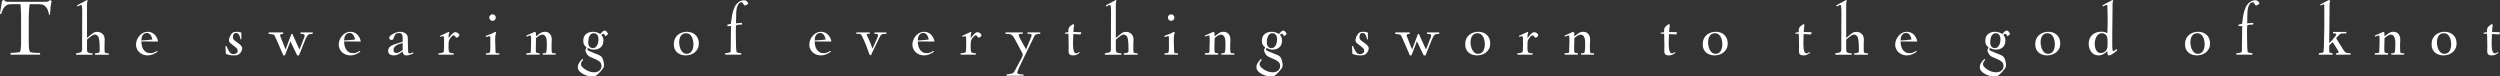<?xml version="1.0" encoding="utf-8"?>
<!-- Generator: Adobe Illustrator 15.1.0, SVG Export Plug-In . SVG Version: 6.00 Build 0)  -->
<!DOCTYPE svg PUBLIC "-//W3C//DTD SVG 1.1//EN" "http://www.w3.org/Graphics/SVG/1.1/DTD/svg11.dtd">
<svg version="1.1" id="レイヤー_1" xmlns="http://www.w3.org/2000/svg" xmlns:xlink="http://www.w3.org/1999/xlink" x="0px"
	 y="0px" width="513.876px" height="15.721px" viewBox="0 0 513.876 15.721" enable-background="new 0 0 513.876 15.721"
	 xml:space="preserve">
<rect x="0" y="0" width="513.876" height="15.721" fill="#333333" stroke="none"/>
<g>
	<path fill="#FFFFFF" d="M10.385,1.597c-0.049,0.445-0.084,0.912-0.106,1.401L10.1,3.063c-0.076-0.347-0.168-0.676-0.277-0.985
		c-0.109-0.31-0.299-0.589-0.57-0.839C9.057,1.054,8.845,0.945,8.617,0.913C8.389,0.88,8.15,0.863,7.9,0.863H6.092
		c-0.055,0.424-0.098,0.849-0.13,1.273S5.913,2.985,5.913,3.409v5.14c0,0.283,0.005,0.604,0.016,0.963
		c0.011,0.358,0.06,0.68,0.147,0.962c0.021,0.087,0.043,0.145,0.065,0.172c0.021,0.027,0.076,0.052,0.163,0.073
		c0.271,0.087,0.592,0.131,0.961,0.131s0.695,0.011,0.978,0.032v0.358H2.167v-0.358c0.043,0,0.16-0.005,0.35-0.017
		c0.19-0.01,0.391-0.023,0.603-0.041c0.212-0.016,0.41-0.035,0.595-0.057s0.304-0.055,0.358-0.098
		c0.065-0.043,0.114-0.158,0.146-0.343c0.033-0.185,0.057-0.389,0.073-0.612c0.017-0.223,0.027-0.432,0.033-0.628
		C4.33,8.892,4.333,8.75,4.333,8.663V3.507c0-0.446-0.011-0.886-0.033-1.322C4.278,1.75,4.251,1.31,4.219,0.863H2.427
		c-0.228,0-0.434,0.011-0.619,0.033C1.623,0.918,1.438,1,1.254,1.141c-0.293,0.217-0.513,0.483-0.66,0.798
		C0.448,2.254,0.326,2.58,0.228,2.916L0,2.834c0.065-0.456,0.133-0.907,0.204-1.352c0.07-0.445,0.149-0.896,0.236-1.352L0.814,0
		c0.098,0.098,0.179,0.171,0.244,0.22c0.065,0.049,0.13,0.087,0.195,0.114c0.065,0.027,0.139,0.041,0.22,0.041s0.192,0,0.334,0
		h6.956c0.098,0,0.198-0.003,0.301-0.008c0.104-0.005,0.204-0.008,0.302-0.008c0.119,0,0.217-0.002,0.293-0.008
		c0.076-0.005,0.146-0.022,0.212-0.049c0.065-0.027,0.127-0.062,0.188-0.105c0.059-0.043,0.133-0.108,0.22-0.196l0.326,0.196
		C10.507,0.684,10.434,1.151,10.385,1.597z"/>
	<path fill="#FFFFFF" d="M19.531,11.256v-0.293c0.282-0.032,0.491-0.063,0.627-0.09c0.135-0.026,0.228-0.08,0.277-0.162
		s0.067-0.209,0.057-0.383c-0.011-0.174-0.017-0.418-0.017-0.733c0-0.119-0.003-0.269-0.008-0.448
		c-0.006-0.179-0.017-0.367-0.033-0.562c-0.017-0.195-0.041-0.38-0.073-0.554c-0.033-0.174-0.071-0.315-0.114-0.424
		c-0.065-0.141-0.171-0.26-0.317-0.358c-0.147-0.098-0.296-0.146-0.448-0.146c-0.12,0-0.252,0.041-0.399,0.122
		s-0.293,0.177-0.44,0.285c-0.146,0.109-0.288,0.223-0.423,0.342c-0.136,0.12-0.248,0.217-0.334,0.293v1.401
		c0,0.174,0,0.353,0,0.538c0,0.185,0.021,0.357,0.065,0.521c0.021,0.086,0.076,0.152,0.163,0.195
		c0.086,0.043,0.187,0.076,0.301,0.098c0.114,0.021,0.228,0.038,0.342,0.049c0.114,0.011,0.204,0.016,0.269,0.016v0.293h-3.388
		v-0.293c0.326-0.064,0.575-0.113,0.749-0.146c0.174-0.032,0.296-0.095,0.367-0.188c0.07-0.092,0.108-0.225,0.114-0.398
		c0.005-0.174,0.008-0.43,0.008-0.766c0-0.956,0.002-1.901,0.008-2.837c0.005-0.935,0.008-1.882,0.008-2.84
		c0-0.381,0.002-0.811,0.008-1.29s-0.019-0.909-0.073-1.29c-0.011-0.055-0.024-0.098-0.041-0.131
		c-0.017-0.032-0.057-0.049-0.122-0.049c-0.087,0-0.209,0.041-0.367,0.123c-0.158,0.082-0.274,0.144-0.35,0.188l-0.114-0.245
		L17.886,0l0.146,0.147c-0.087,0.152-0.133,0.329-0.139,0.529c-0.005,0.201-0.008,0.388-0.008,0.562v6.565
		c0.152-0.141,0.31-0.277,0.472-0.407c0.163-0.13,0.326-0.261,0.489-0.391c0.185-0.152,0.355-0.266,0.513-0.342
		c0.157-0.076,0.361-0.114,0.611-0.114c0.445,0,0.814,0.141,1.108,0.423c0.293,0.283,0.439,0.652,0.439,1.108
		c0,0.25-0.005,0.491-0.016,0.725c-0.011,0.234-0.016,0.476-0.016,0.725c0,0.186,0,0.378,0,0.578c0,0.201,0.011,0.395,0.032,0.579
		c0.011,0.076,0.052,0.13,0.123,0.163c0.07,0.032,0.149,0.057,0.236,0.072c0.087,0.018,0.177,0.027,0.269,0.033
		s0.166,0.008,0.22,0.008v0.293H19.531z"/>
	<path fill="#FFFFFF" d="M29.061,8.52c0,0.293,0.033,0.583,0.098,0.871c0.065,0.289,0.171,0.547,0.318,0.774s0.336,0.413,0.57,0.554
		c0.233,0.142,0.523,0.212,0.871,0.212c0.25,0,0.483-0.043,0.701-0.13c0.217-0.088,0.434-0.201,0.651-0.342l0.13,0.179
		c-0.315,0.218-0.641,0.396-0.977,0.538c-0.337,0.141-0.701,0.211-1.092,0.211c-0.315,0-0.616-0.055-0.904-0.162
		c-0.288-0.109-0.541-0.262-0.758-0.457s-0.391-0.429-0.521-0.7s-0.196-0.57-0.196-0.896c0-0.304,0.06-0.613,0.179-0.929
		c0.12-0.314,0.285-0.6,0.497-0.855c0.212-0.255,0.461-0.461,0.75-0.619c0.288-0.157,0.594-0.236,0.92-0.236
		c0.608,0,1.1,0.19,1.474,0.57c0.375,0.38,0.616,0.858,0.725,1.434L29.061,8.52z M31.309,8.129c-0.022-0.152-0.06-0.307-0.114-0.464
		c-0.055-0.157-0.125-0.301-0.212-0.432s-0.196-0.239-0.326-0.326c-0.13-0.087-0.283-0.13-0.457-0.13
		c-0.217,0-0.396,0.046-0.538,0.138c-0.141,0.093-0.258,0.212-0.35,0.358c-0.092,0.147-0.157,0.313-0.195,0.497
		s-0.057,0.369-0.057,0.554C29.81,8.281,30.559,8.216,31.309,8.129z"/>
	<path fill="#FFFFFF" d="M49.782,9.938c0,0.217-0.055,0.423-0.163,0.619c-0.109,0.195-0.239,0.363-0.391,0.504
		c-0.174,0.152-0.342,0.244-0.505,0.277c-0.163,0.033-0.358,0.049-0.586,0.049c-0.337,0-0.627-0.021-0.872-0.064
		c-0.244-0.044-0.524-0.125-0.839-0.245L46.344,9.48l0.212-0.032c0.065,0.185,0.136,0.358,0.212,0.521
		c0.076,0.163,0.163,0.325,0.261,0.489c0.13,0.217,0.26,0.383,0.391,0.496c0.13,0.114,0.326,0.171,0.586,0.171
		c0.185,0,0.372-0.054,0.562-0.163c0.19-0.107,0.285-0.271,0.285-0.488c0-0.25-0.092-0.461-0.277-0.635
		c-0.185-0.174-0.391-0.34-0.619-0.498c-0.228-0.157-0.435-0.319-0.619-0.488c-0.185-0.168-0.277-0.377-0.277-0.627
		c0-0.119,0.022-0.252,0.065-0.399c0.043-0.147,0.103-0.288,0.179-0.424c0.076-0.136,0.157-0.266,0.244-0.391
		s0.179-0.22,0.277-0.285c0.087-0.076,0.223-0.127,0.407-0.155c0.185-0.027,0.336-0.041,0.456-0.041
		c0.174,0,0.329,0.014,0.464,0.041c0.136,0.027,0.285,0.068,0.448,0.122l0.016,1.368l-0.179,0.049
		c-0.022-0.13-0.052-0.271-0.089-0.424c-0.039-0.152-0.093-0.296-0.163-0.432c-0.071-0.136-0.163-0.25-0.277-0.342
		c-0.114-0.092-0.252-0.138-0.416-0.138c-0.228,0-0.388,0.092-0.48,0.277s-0.139,0.375-0.139,0.57c0,0.282,0.092,0.497,0.277,0.643
		c0.185,0.147,0.38,0.296,0.587,0.448c0.098,0.076,0.206,0.155,0.326,0.236c0.119,0.081,0.233,0.174,0.342,0.277
		c0.108,0.104,0.198,0.212,0.269,0.326C49.746,9.668,49.782,9.796,49.782,9.938z"/>
	<path fill="#FFFFFF" d="M63.839,6.989C63.665,7,63.523,7.038,63.415,7.103c-0.152,0.098-0.289,0.266-0.408,0.505
		c-0.12,0.239-0.212,0.44-0.277,0.603l-1.273,3.176h-0.375l-1.387-2.899l-1.13,2.899h-0.328L56.998,8.52
		c-0.098-0.229-0.206-0.462-0.326-0.701c-0.087-0.185-0.152-0.326-0.195-0.423c-0.043-0.098-0.095-0.171-0.155-0.22
		c-0.06-0.049-0.144-0.082-0.252-0.098c-0.109-0.016-0.266-0.041-0.473-0.073c-0.065-0.011-0.127-0.019-0.187-0.024
		c-0.06-0.005-0.123-0.014-0.188-0.024V6.663h2.981v0.293c-0.12,0.011-0.252,0.03-0.399,0.057c-0.146,0.027-0.22,0.117-0.22,0.269
		c0,0.055,0.008,0.104,0.025,0.146c0.016,0.043,0.035,0.093,0.057,0.147l1.033,2.606l1.191-3.177h0.245
		c0.055,0.174,0.117,0.337,0.188,0.489s0.144,0.31,0.221,0.472l1.012,2.216l0.852-2.183c0.043-0.098,0.089-0.217,0.138-0.358
		s0.073-0.266,0.073-0.375c0-0.076-0.035-0.136-0.106-0.179c-0.07-0.043-0.152-0.073-0.244-0.09
		c-0.092-0.016-0.185-0.027-0.277-0.033c-0.092-0.005-0.166-0.008-0.22-0.008V6.663h2.509v0.293
		C64.16,6.967,64.013,6.978,63.839,6.989z"/>
	<path fill="#FFFFFF" d="M70.73,8.52c0,0.293,0.033,0.583,0.098,0.871c0.065,0.289,0.171,0.547,0.318,0.774s0.336,0.413,0.57,0.554
		c0.233,0.142,0.523,0.212,0.871,0.212c0.25,0,0.483-0.043,0.701-0.13c0.217-0.088,0.434-0.201,0.651-0.342l0.13,0.179
		c-0.315,0.218-0.641,0.396-0.977,0.538c-0.337,0.141-0.701,0.211-1.092,0.211c-0.315,0-0.616-0.055-0.904-0.162
		c-0.288-0.109-0.541-0.262-0.758-0.457s-0.391-0.429-0.521-0.7s-0.196-0.57-0.196-0.896c0-0.304,0.06-0.613,0.179-0.929
		c0.12-0.314,0.285-0.6,0.497-0.855c0.212-0.255,0.461-0.461,0.75-0.619c0.288-0.157,0.594-0.236,0.92-0.236
		c0.608,0,1.1,0.19,1.474,0.57c0.375,0.38,0.616,0.858,0.725,1.434L70.73,8.52z M72.978,8.129c-0.022-0.152-0.06-0.307-0.114-0.464
		c-0.055-0.157-0.125-0.301-0.212-0.432s-0.196-0.239-0.326-0.326c-0.13-0.087-0.283-0.13-0.457-0.13
		c-0.217,0-0.396,0.046-0.538,0.138c-0.141,0.093-0.258,0.212-0.35,0.358c-0.092,0.147-0.157,0.313-0.195,0.497
		S70.73,8.14,70.73,8.324C71.479,8.281,72.229,8.216,72.978,8.129z"/>
	<path fill="#FFFFFF" d="M84.259,11.265c-0.255,0.081-0.502,0.122-0.741,0.122c-0.271,0-0.459-0.073-0.562-0.22
		c-0.104-0.146-0.166-0.345-0.188-0.595c-0.261,0.217-0.548,0.407-0.863,0.57c-0.315,0.162-0.646,0.244-0.994,0.244
		c-0.304,0-0.568-0.073-0.79-0.22c-0.223-0.146-0.334-0.388-0.334-0.726c0-0.228,0.051-0.42,0.155-0.578
		c0.103-0.156,0.236-0.29,0.399-0.398c0.163-0.109,0.342-0.201,0.538-0.277c0.195-0.076,0.385-0.141,0.57-0.195
		c0.217-0.076,0.437-0.146,0.66-0.212c0.223-0.065,0.442-0.125,0.66-0.179v-0.7c0-0.141-0.005-0.277-0.016-0.407
		c-0.011-0.13-0.038-0.247-0.082-0.351c-0.043-0.103-0.111-0.187-0.204-0.252c-0.092-0.065-0.226-0.098-0.399-0.098
		c-0.358,0-0.606,0.073-0.741,0.22c-0.136,0.146-0.234,0.309-0.293,0.488s-0.12,0.342-0.179,0.489
		c-0.06,0.147-0.198,0.22-0.416,0.22c-0.12,0-0.223-0.043-0.31-0.13S80,7.89,80,7.771c0-0.065,0.016-0.125,0.049-0.179
		c0.032-0.054,0.07-0.108,0.114-0.163c0.108-0.119,0.245-0.233,0.407-0.342c0.163-0.108,0.339-0.204,0.529-0.285
		s0.38-0.146,0.57-0.195c0.19-0.049,0.367-0.074,0.529-0.074c0.185,0,0.369,0.022,0.554,0.065c0.185,0.043,0.353,0.111,0.505,0.204
		c0.152,0.092,0.279,0.212,0.383,0.358c0.103,0.146,0.16,0.323,0.171,0.529c0.011,0.098,0.017,0.193,0.017,0.285s0,0.188,0,0.285
		c0.011,0.391,0.019,0.782,0.024,1.172c0.005,0.392,0.019,0.782,0.041,1.174c0.011,0.13,0.033,0.225,0.065,0.285
		c0.032,0.059,0.119,0.089,0.26,0.089c0.098,0,0.212-0.03,0.342-0.089c0.13-0.061,0.244-0.106,0.342-0.139l0.065,0.244
		C84.75,11.094,84.514,11.184,84.259,11.265z M82.769,8.862c-0.174,0.033-0.369,0.082-0.586,0.146
		c-0.217,0.065-0.423,0.155-0.619,0.269c-0.195,0.113-0.358,0.25-0.489,0.407c-0.13,0.157-0.195,0.351-0.195,0.578
		c0,0.185,0.049,0.337,0.146,0.456c0.098,0.119,0.245,0.18,0.44,0.18c0.228,0,0.461-0.07,0.701-0.212
		c0.239-0.142,0.439-0.288,0.603-0.44V8.862z"/>
	<path fill="#FFFFFF" d="M94.416,7.249c0,0.098-0.068,0.204-0.204,0.318c-0.136,0.114-0.252,0.171-0.35,0.171
		c-0.065,0-0.12-0.024-0.163-0.073s-0.084-0.103-0.122-0.163c-0.038-0.06-0.084-0.114-0.138-0.163
		c-0.055-0.049-0.12-0.073-0.196-0.073c-0.065,0-0.136,0.024-0.212,0.073c-0.076,0.049-0.146,0.111-0.211,0.187
		c-0.065,0.076-0.128,0.152-0.188,0.229c-0.06,0.076-0.106,0.136-0.138,0.179c-0.163,0.228-0.253,0.47-0.269,0.725
		C92.208,8.914,92.2,9.177,92.2,9.448c0,0.185,0.002,0.383,0.008,0.595c0.005,0.212,0.035,0.41,0.089,0.595
		c0.022,0.075,0.073,0.136,0.155,0.179c0.082,0.044,0.171,0.074,0.269,0.09c0.098,0.016,0.195,0.027,0.293,0.033
		c0.098,0.005,0.179,0.008,0.245,0.008v0.293h-3.128v-0.293c0.141-0.011,0.277-0.021,0.407-0.033c0.13-0.01,0.266-0.037,0.407-0.081
		c0.185-0.054,0.28-0.146,0.285-0.276c0.005-0.131,0.014-0.277,0.024-0.44c0.011-0.173,0.019-0.345,0.024-0.513
		s0.008-0.34,0.008-0.514c0-0.185-0.003-0.364-0.008-0.538c-0.005-0.173-0.008-0.353-0.008-0.538c0-0.098-0.005-0.217-0.016-0.358
		c-0.011-0.141-0.087-0.211-0.228-0.211c-0.087,0-0.171,0.016-0.252,0.049c-0.082,0.032-0.161,0.065-0.236,0.098l-0.098-0.212
		l1.808-0.847l0.114,0.179c-0.087,0.174-0.133,0.358-0.139,0.554c-0.005,0.195-0.008,0.385-0.008,0.57
		c0.076-0.098,0.166-0.217,0.269-0.358C92.588,7.336,92.7,7.2,92.819,7.07c0.119-0.13,0.244-0.239,0.375-0.326
		s0.266-0.13,0.407-0.13c0.076,0,0.163,0.017,0.261,0.049c0.098,0.033,0.188,0.079,0.269,0.139c0.082,0.06,0.149,0.128,0.204,0.204
		C94.388,7.081,94.416,7.163,94.416,7.249z"/>
	<path fill="#FFFFFF" d="M99.873,11.24v-0.293c0.043,0,0.103,0,0.179,0c0.076,0,0.155-0.003,0.236-0.008
		c0.082-0.006,0.157-0.02,0.228-0.041c0.07-0.021,0.122-0.055,0.155-0.098s0.057-0.128,0.073-0.253
		c0.016-0.124,0.027-0.258,0.033-0.399c0.005-0.141,0.008-0.276,0.008-0.406c0-0.131,0-0.223,0-0.277V7.673
		c0-0.054-0.008-0.106-0.024-0.155c-0.016-0.049-0.057-0.073-0.122-0.073c-0.12,0-0.242,0.022-0.367,0.065
		c-0.125,0.043-0.247,0.082-0.366,0.114L99.84,7.379c0.348-0.119,0.682-0.244,1.002-0.375s0.644-0.288,0.969-0.473l0.179,0.179
		c-0.098,0.272-0.158,0.508-0.179,0.709c-0.022,0.201-0.033,0.442-0.033,0.725c0,0.38,0.011,0.758,0.033,1.132
		c0.021,0.375,0.033,0.752,0.033,1.133c0,0.054,0.002,0.127,0.008,0.219c0.005,0.093,0.03,0.166,0.073,0.221
		c0.021,0.032,0.065,0.057,0.13,0.072c0.065,0.018,0.135,0.025,0.211,0.025s0.149,0,0.22,0c0.07,0,0.122,0,0.155,0v0.293H99.873z
		 M101.909,3.617c0,0.185-0.065,0.342-0.195,0.472s-0.288,0.195-0.473,0.195s-0.342-0.065-0.472-0.195s-0.195-0.288-0.195-0.472
		s0.065-0.342,0.195-0.473s0.288-0.195,0.472-0.195s0.342,0.065,0.473,0.195S101.909,3.432,101.909,3.617z"/>
	<path fill="#FFFFFF" d="M111.552,11.24v-0.293c0.087,0,0.212-0.003,0.375-0.008c0.163-0.006,0.271-0.052,0.326-0.139
		c0.033-0.055,0.06-0.166,0.082-0.334c0.021-0.168,0.038-0.351,0.049-0.546c0.011-0.196,0.016-0.383,0.016-0.562
		c0-0.18,0-0.307,0-0.383c0-0.163-0.005-0.351-0.016-0.562c-0.011-0.212-0.048-0.416-0.112-0.611
		c-0.064-0.196-0.158-0.358-0.281-0.489c-0.123-0.13-0.297-0.196-0.521-0.196c-0.107,0-0.22,0.024-0.337,0.074
		c-0.118,0.049-0.236,0.108-0.354,0.179c-0.118,0.07-0.228,0.149-0.329,0.236c-0.102,0.087-0.19,0.163-0.265,0.228
		c-0.033,0.641-0.049,1.276-0.049,1.907c0,0.031,0,0.103,0,0.211c0,0.109,0.002,0.221,0.008,0.334
		c0.005,0.114,0.014,0.223,0.024,0.326s0.027,0.166,0.049,0.188c0.021,0.021,0.065,0.041,0.13,0.057
		c0.065,0.016,0.136,0.03,0.212,0.041s0.146,0.021,0.212,0.032c0.065,0.011,0.114,0.017,0.146,0.017v0.293h-2.737v-0.293
		c0.12-0.011,0.231-0.02,0.334-0.025c0.103-0.005,0.214-0.013,0.334-0.023c0.108-0.011,0.176-0.038,0.204-0.082
		c0.027-0.043,0.046-0.113,0.057-0.211c0.033-0.533,0.049-1.076,0.049-1.629c0-0.217,0.002-0.473,0.008-0.766
		c0.005-0.293-0.008-0.543-0.041-0.75c-0.011-0.033-0.022-0.07-0.032-0.114c-0.011-0.043-0.039-0.065-0.082-0.065
		c-0.087,0-0.215,0.036-0.383,0.106c-0.168,0.071-0.296,0.122-0.383,0.155l-0.065-0.228c0.293-0.13,0.585-0.261,0.875-0.391
		s0.583-0.261,0.881-0.391l0.231,0.212v0.717c0.271-0.206,0.554-0.413,0.851-0.619c0.297-0.206,0.624-0.31,0.981-0.31
		c0.443,0,0.789,0.147,1.037,0.44c0.249,0.293,0.373,0.652,0.373,1.075v0.423c0,0.098-0.006,0.196-0.017,0.293
		s-0.016,0.195-0.016,0.293V9.66c0,0.119,0.002,0.242,0.008,0.367c0.005,0.124,0.008,0.246,0.008,0.365
		c0,0.174,0.017,0.299,0.049,0.375c0.033,0.076,0.082,0.128,0.146,0.154c0.065,0.027,0.149,0.039,0.253,0.033
		c0.103-0.006,0.23-0.008,0.383-0.008v0.293H111.552z"/>
	<path fill="#FFFFFF" d="M124.47,7.461c-0.055-0.076-0.125-0.182-0.212-0.318c-0.087-0.135-0.179-0.204-0.277-0.204
		c-0.065,0-0.133,0.03-0.204,0.09c-0.071,0.06-0.128,0.111-0.171,0.155c0.163,0.185,0.274,0.364,0.334,0.538
		c0.06,0.174,0.089,0.386,0.089,0.635c0,0.576-0.177,1.026-0.529,1.352c-0.353,0.326-0.812,0.488-1.376,0.488
		c-0.271,0-0.492-0.023-0.66-0.072c-0.168-0.049-0.377-0.133-0.627-0.253c-0.022,0.044-0.046,0.089-0.073,0.138
		c-0.027,0.049-0.041,0.102-0.041,0.155c0,0.098,0.122,0.204,0.366,0.317c0.245,0.114,0.53,0.234,0.855,0.359
		s0.646,0.252,0.961,0.383c0.315,0.13,0.543,0.26,0.684,0.391c0.087,0.086,0.166,0.203,0.236,0.35s0.13,0.305,0.179,0.473
		s0.087,0.334,0.114,0.497c0.027,0.163,0.041,0.304,0.041,0.423c0,0.283-0.079,0.529-0.236,0.742
		c-0.157,0.211-0.329,0.42-0.513,0.627c-0.239,0.271-0.478,0.505-0.717,0.7s-0.548,0.294-0.928,0.294
		c-0.25,0-0.549-0.041-0.896-0.123c-0.348-0.081-0.676-0.203-0.985-0.366c-0.31-0.163-0.573-0.364-0.791-0.603
		c-0.217-0.239-0.326-0.516-0.326-0.831s0.101-0.622,0.301-0.921c0.201-0.299,0.41-0.551,0.627-0.757l0.195,0.163
		c-0.12,0.13-0.228,0.269-0.326,0.415s-0.146,0.312-0.146,0.497c0,0.152,0.046,0.29,0.138,0.415s0.193,0.236,0.301,0.334
		c0.315,0.282,0.671,0.505,1.067,0.668c0.396,0.163,0.806,0.244,1.23,0.244c0.195,0,0.38-0.026,0.554-0.081
		c0.173-0.055,0.331-0.137,0.472-0.244c0.141-0.109,0.252-0.244,0.334-0.408c0.082-0.162,0.122-0.348,0.122-0.553
		c0-0.392-0.127-0.69-0.383-0.896c-0.255-0.207-0.554-0.381-0.896-0.521c-0.342-0.141-0.679-0.287-1.01-0.439
		c-0.332-0.152-0.578-0.369-0.741-0.652c-0.022-0.032-0.046-0.081-0.073-0.146c-0.027-0.064-0.057-0.133-0.089-0.203
		c-0.033-0.07-0.06-0.139-0.082-0.203c-0.022-0.066-0.033-0.115-0.033-0.147c0-0.098,0.033-0.204,0.098-0.317
		c0.065-0.114,0.108-0.22,0.13-0.318c-0.25-0.184-0.423-0.377-0.521-0.578c-0.098-0.201-0.146-0.458-0.146-0.774
		c0-0.597,0.188-1.053,0.562-1.368c0.375-0.315,0.85-0.473,1.425-0.473c0.293,0,0.557,0.039,0.79,0.114
		c0.233,0.076,0.475,0.19,0.725,0.342c0.043-0.054,0.1-0.123,0.171-0.204c0.071-0.082,0.144-0.158,0.22-0.229
		c0.076-0.07,0.157-0.133,0.244-0.187s0.168-0.082,0.245-0.082c0.185,0,0.336,0.082,0.456,0.244
		c0.119,0.163,0.211,0.315,0.277,0.457L124.47,7.461z M123.021,8.113c0-0.163-0.017-0.32-0.049-0.473
		c-0.033-0.152-0.087-0.288-0.163-0.407c-0.076-0.12-0.177-0.217-0.301-0.293c-0.125-0.076-0.28-0.114-0.464-0.114
		c-0.228,0-0.418,0.065-0.57,0.195c-0.152,0.13-0.269,0.291-0.35,0.48c-0.082,0.19-0.139,0.397-0.171,0.619
		c-0.033,0.223-0.049,0.421-0.049,0.595c0,0.315,0.079,0.589,0.236,0.823c0.158,0.233,0.41,0.351,0.758,0.351
		c0.206,0,0.38-0.063,0.521-0.188s0.258-0.277,0.351-0.457c0.092-0.179,0.157-0.371,0.195-0.578
		C123.001,8.46,123.021,8.275,123.021,8.113z"/>
	<path fill="#FFFFFF" d="M143.644,8.943c0,0.391-0.074,0.736-0.22,1.034c-0.146,0.299-0.345,0.554-0.595,0.766
		c-0.25,0.212-0.538,0.372-0.863,0.481c-0.326,0.107-0.673,0.162-1.042,0.162c-0.326,0-0.635-0.049-0.929-0.146
		c-0.293-0.098-0.548-0.238-0.766-0.424c-0.217-0.184-0.391-0.41-0.521-0.676s-0.196-0.572-0.196-0.92V8.976
		c0-0.369,0.071-0.706,0.212-1.01c0.141-0.304,0.334-0.562,0.579-0.773c0.244-0.212,0.526-0.375,0.847-0.489
		c0.32-0.114,0.66-0.171,1.018-0.171c0.728,0,1.322,0.215,1.784,0.644C143.413,7.605,143.644,8.194,143.644,8.943z M142.536,9.123
		c0-0.228-0.024-0.478-0.073-0.75c-0.049-0.271-0.13-0.521-0.245-0.749c-0.114-0.228-0.269-0.418-0.464-0.57
		c-0.196-0.152-0.44-0.228-0.733-0.228c-0.261,0-0.483,0.054-0.668,0.163c-0.185,0.108-0.331,0.252-0.439,0.432
		c-0.109,0.179-0.188,0.38-0.236,0.603s-0.073,0.448-0.073,0.676c0,0.228,0.027,0.48,0.082,0.758
		c0.054,0.276,0.141,0.531,0.26,0.766c0.12,0.232,0.277,0.432,0.473,0.594c0.195,0.163,0.44,0.244,0.733,0.244
		c0.261,0,0.48-0.059,0.66-0.179c0.179-0.119,0.32-0.271,0.424-0.456c0.103-0.185,0.179-0.394,0.228-0.627
		C142.511,9.564,142.536,9.34,142.536,9.123z"/>
	<path fill="#FFFFFF" d="M153.792,0.717c0,0.033-0.03,0.073-0.089,0.122c-0.06,0.049-0.125,0.093-0.195,0.13
		c-0.071,0.039-0.144,0.073-0.22,0.106s-0.13,0.049-0.163,0.049c-0.087,0-0.152-0.032-0.196-0.098
		c-0.043-0.065-0.087-0.139-0.13-0.22c-0.043-0.082-0.092-0.157-0.146-0.228s-0.136-0.106-0.244-0.106
		c-0.207,0-0.377,0.079-0.513,0.237c-0.136,0.158-0.245,0.349-0.326,0.572c-0.082,0.224-0.142,0.453-0.179,0.687
		c-0.039,0.234-0.057,0.428-0.057,0.581l-0.049,2.24l1.238-0.098V5.05c-0.25,0-0.459,0.006-0.627,0.017
		c-0.168,0.011-0.372,0.065-0.611,0.163c-0.011,0.239-0.019,0.473-0.024,0.701c-0.006,0.228-0.008,0.462-0.008,0.701v0.667
		l0.033,1.792c0,0.186,0.002,0.367,0.008,0.546s0.019,0.361,0.041,0.546c0.011,0.055,0.019,0.111,0.024,0.171
		c0.005,0.06,0.008,0.116,0.008,0.171c0,0.076,0.005,0.128,0.017,0.154c0.011,0.027,0.054,0.058,0.13,0.09
		c0.119,0.055,0.255,0.093,0.407,0.114c0.152,0.022,0.298,0.044,0.44,0.065v0.293h-3.307v-0.293
		c0.152-0.021,0.301-0.041,0.448-0.057c0.146-0.018,0.29-0.047,0.432-0.09c0.108-0.033,0.179-0.076,0.211-0.131
		c0.033-0.055,0.049-0.136,0.049-0.244v-0.212l0.065-4.854h-0.75V5.066l0.717-0.163c0.065-0.586,0.149-1.173,0.252-1.759
		s0.28-1.157,0.53-1.71c0.173-0.369,0.437-0.692,0.79-0.969c0.353-0.277,0.741-0.416,1.165-0.416c0.217,0,0.407,0.082,0.57,0.245
		c0.043,0.043,0.098,0.108,0.163,0.195C153.759,0.576,153.792,0.652,153.792,0.717z"/>
	<path fill="#FFFFFF" d="M167.459,8.52c0,0.293,0.033,0.583,0.098,0.871c0.065,0.289,0.171,0.547,0.318,0.774
		s0.336,0.413,0.57,0.554c0.233,0.142,0.523,0.212,0.871,0.212c0.25,0,0.483-0.043,0.701-0.13c0.217-0.088,0.434-0.201,0.651-0.342
		l0.13,0.179c-0.315,0.218-0.641,0.396-0.977,0.538c-0.337,0.141-0.701,0.211-1.092,0.211c-0.315,0-0.616-0.055-0.904-0.162
		c-0.288-0.109-0.541-0.262-0.758-0.457s-0.391-0.429-0.521-0.7s-0.196-0.57-0.196-0.896c0-0.304,0.06-0.613,0.179-0.929
		c0.12-0.314,0.285-0.6,0.497-0.855c0.212-0.255,0.461-0.461,0.75-0.619c0.288-0.157,0.594-0.236,0.92-0.236
		c0.608,0,1.1,0.19,1.474,0.57c0.375,0.38,0.616,0.858,0.725,1.434L167.459,8.52z M169.707,8.129
		c-0.022-0.152-0.06-0.307-0.114-0.464c-0.055-0.157-0.125-0.301-0.212-0.432s-0.196-0.239-0.326-0.326
		c-0.13-0.087-0.283-0.13-0.457-0.13c-0.217,0-0.396,0.046-0.538,0.138c-0.141,0.093-0.258,0.212-0.35,0.358
		c-0.092,0.147-0.157,0.313-0.195,0.497s-0.057,0.369-0.057,0.554C168.208,8.281,168.958,8.216,169.707,8.129z"/>
	<path fill="#FFFFFF" d="M181.555,6.997c-0.147,0.017-0.268,0.055-0.36,0.114c-0.093,0.06-0.177,0.157-0.254,0.293
		c-0.076,0.136-0.174,0.329-0.294,0.579l-1.326,2.721c-0.055,0.119-0.104,0.233-0.147,0.342s-0.087,0.223-0.131,0.342l-0.327-0.18
		c-0.217-0.65-0.454-1.3-0.709-1.945c-0.255-0.646-0.54-1.279-0.855-1.898c-0.065-0.13-0.136-0.225-0.212-0.285
		c-0.076-0.06-0.157-0.098-0.244-0.114c-0.087-0.016-0.185-0.021-0.293-0.016c-0.108,0.006-0.233,0.008-0.375,0.008V6.663h2.753
		v0.293c-0.033,0-0.082-0.002-0.146-0.008c-0.065-0.005-0.136-0.005-0.212,0c-0.076,0.006-0.141,0.016-0.195,0.033
		c-0.055,0.016-0.082,0.041-0.082,0.073c0,0.055,0.033,0.152,0.098,0.293c0.065,0.141,0.108,0.233,0.13,0.277
		c0.185,0.391,0.356,0.782,0.516,1.173c0.16,0.391,0.311,0.793,0.454,1.205l0.871-1.955c0.043-0.098,0.1-0.23,0.171-0.399
		s0.106-0.307,0.106-0.416c0-0.076-0.027-0.136-0.082-0.179s-0.122-0.07-0.204-0.082c-0.081-0.011-0.163-0.016-0.244-0.016
		s-0.149,0-0.204,0V6.663h2.443v0.293C181.917,6.967,181.702,6.98,181.555,6.997z"/>
	<path fill="#FFFFFF" d="M188.652,8.52c0,0.293,0.033,0.583,0.098,0.871c0.065,0.289,0.171,0.547,0.318,0.774
		s0.336,0.413,0.57,0.554c0.233,0.142,0.523,0.212,0.871,0.212c0.25,0,0.483-0.043,0.701-0.13c0.217-0.088,0.434-0.201,0.651-0.342
		l0.13,0.179c-0.315,0.218-0.641,0.396-0.977,0.538c-0.337,0.141-0.701,0.211-1.092,0.211c-0.315,0-0.616-0.055-0.904-0.162
		c-0.288-0.109-0.541-0.262-0.758-0.457s-0.391-0.429-0.521-0.7s-0.196-0.57-0.196-0.896c0-0.304,0.06-0.613,0.179-0.929
		c0.12-0.314,0.285-0.6,0.497-0.855c0.212-0.255,0.461-0.461,0.75-0.619c0.288-0.157,0.594-0.236,0.92-0.236
		c0.608,0,1.1,0.19,1.474,0.57c0.375,0.38,0.616,0.858,0.725,1.434L188.652,8.52z M190.9,8.129c-0.022-0.152-0.06-0.307-0.114-0.464
		c-0.055-0.157-0.125-0.301-0.212-0.432s-0.196-0.239-0.326-0.326c-0.13-0.087-0.283-0.13-0.457-0.13
		c-0.217,0-0.396,0.046-0.538,0.138c-0.141,0.093-0.258,0.212-0.35,0.358c-0.092,0.147-0.157,0.313-0.195,0.497
		s-0.057,0.369-0.057,0.554C189.401,8.281,190.15,8.216,190.9,8.129z"/>
	<path fill="#FFFFFF" d="M201.733,7.249c0,0.098-0.068,0.204-0.204,0.318c-0.136,0.114-0.252,0.171-0.35,0.171
		c-0.065,0-0.12-0.024-0.163-0.073s-0.084-0.103-0.122-0.163c-0.038-0.06-0.084-0.114-0.138-0.163
		c-0.055-0.049-0.12-0.073-0.196-0.073c-0.065,0-0.136,0.024-0.212,0.073c-0.076,0.049-0.146,0.111-0.211,0.187
		c-0.065,0.076-0.128,0.152-0.188,0.229c-0.06,0.076-0.106,0.136-0.138,0.179c-0.163,0.228-0.253,0.47-0.269,0.725
		c-0.016,0.255-0.024,0.519-0.024,0.79c0,0.185,0.002,0.383,0.008,0.595c0.005,0.212,0.035,0.41,0.089,0.595
		c0.022,0.075,0.073,0.136,0.155,0.179c0.082,0.044,0.171,0.074,0.269,0.09c0.098,0.016,0.195,0.027,0.293,0.033
		c0.098,0.005,0.179,0.008,0.245,0.008v0.293h-3.128v-0.293c0.141-0.011,0.277-0.021,0.407-0.033c0.13-0.01,0.266-0.037,0.407-0.081
		c0.185-0.054,0.28-0.146,0.285-0.276c0.005-0.131,0.014-0.277,0.024-0.44c0.011-0.173,0.019-0.345,0.024-0.513
		s0.008-0.34,0.008-0.514c0-0.185-0.003-0.364-0.008-0.538c-0.005-0.173-0.008-0.353-0.008-0.538c0-0.098-0.005-0.217-0.016-0.358
		c-0.011-0.141-0.087-0.211-0.228-0.211c-0.087,0-0.171,0.016-0.252,0.049c-0.082,0.032-0.161,0.065-0.236,0.098l-0.098-0.212
		l1.808-0.847l0.114,0.179c-0.087,0.174-0.133,0.358-0.139,0.554c-0.005,0.195-0.008,0.385-0.008,0.57
		c0.076-0.098,0.166-0.217,0.269-0.358c0.103-0.141,0.214-0.277,0.334-0.407c0.119-0.13,0.244-0.239,0.375-0.326
		s0.266-0.13,0.407-0.13c0.076,0,0.163,0.017,0.261,0.049c0.098,0.033,0.188,0.079,0.269,0.139c0.082,0.06,0.149,0.128,0.204,0.204
		C201.706,7.081,201.733,7.163,201.733,7.249z"/>
	<path fill="#FFFFFF" d="M213.136,7.013c-0.152,0.038-0.274,0.1-0.366,0.187c-0.093,0.087-0.171,0.209-0.236,0.367
		c-0.065,0.158-0.163,0.367-0.293,0.627l-2.541,5.229c-0.033,0.065-0.082,0.169-0.146,0.31c-0.065,0.141-0.133,0.293-0.204,0.457
		c-0.071,0.162-0.13,0.316-0.179,0.463c-0.049,0.147-0.074,0.253-0.074,0.318c0,0.087,0.057,0.154,0.171,0.203
		c0.114,0.049,0.244,0.082,0.391,0.098c0.147,0.017,0.291,0.025,0.432,0.025s0.239,0,0.293,0v0.276h-3.486v-0.276
		c0.304-0.033,0.624-0.082,0.961-0.146c0.206-0.044,0.355-0.111,0.448-0.204s0.188-0.231,0.285-0.415
		c0.152-0.283,0.307-0.57,0.464-0.863c0.157-0.294,0.312-0.582,0.464-0.863c0.043-0.088,0.106-0.199,0.187-0.334
		c0.082-0.137,0.16-0.277,0.236-0.424s0.141-0.293,0.196-0.439c0.054-0.147,0.081-0.275,0.081-0.383
		c0-0.099-0.021-0.193-0.065-0.285c-0.043-0.093-0.092-0.182-0.146-0.27l-1.45-2.704c-0.13-0.239-0.252-0.426-0.366-0.562
		c-0.114-0.136-0.239-0.236-0.375-0.301c-0.136-0.065-0.296-0.106-0.48-0.122c-0.185-0.017-0.407-0.024-0.668-0.024V6.663h3.568
		v0.293c-0.043,0-0.112-0.002-0.204-0.008c-0.093-0.005-0.188-0.002-0.285,0.008s-0.182,0.033-0.252,0.065
		c-0.071,0.033-0.106,0.087-0.106,0.163c0,0.054,0.014,0.12,0.041,0.195c0.027,0.076,0.06,0.158,0.098,0.245
		s0.079,0.168,0.123,0.244c0.043,0.076,0.076,0.136,0.098,0.179l1.157,2.101l0.896-2.15c0.043-0.108,0.095-0.239,0.155-0.391
		c0.06-0.152,0.09-0.288,0.09-0.407c0-0.076-0.036-0.133-0.106-0.171c-0.071-0.038-0.152-0.063-0.244-0.073
		c-0.093-0.011-0.185-0.014-0.277-0.008c-0.092,0.006-0.166,0.008-0.22,0.008V6.663h2.623v0.293
		C213.516,6.956,213.288,6.975,213.136,7.013z"/>
	<path fill="#FFFFFF" d="M222.111,7.086c-0.25-0.022-0.5-0.038-0.75-0.049c-0.25-0.011-0.5-0.022-0.75-0.033
		c-0.032,0.576-0.049,1.14-0.049,1.694c0,0.12,0,0.304,0,0.554s0.017,0.499,0.049,0.749c0.033,0.25,0.095,0.473,0.188,0.668
		s0.23,0.293,0.416,0.293c0.119,0,0.228-0.029,0.326-0.09c0.098-0.059,0.19-0.115,0.277-0.17l0.13,0.162
		c-0.239,0.163-0.451,0.291-0.635,0.383c-0.185,0.092-0.429,0.139-0.733,0.139c-0.261,0-0.454-0.032-0.579-0.098
		c-0.125-0.064-0.214-0.16-0.269-0.285c-0.055-0.125-0.082-0.271-0.082-0.439s0-0.355,0-0.563c0-0.064,0.002-0.133,0.008-0.203
		c0.005-0.07,0.008-0.139,0.008-0.204c0-0.261-0.002-0.523-0.008-0.79c-0.006-0.266-0.014-0.529-0.024-0.79c0-0.185,0-0.364,0-0.538
		c0-0.173-0.011-0.353-0.033-0.538h-0.701V6.728l0.701-0.13c0-0.152,0.002-0.304,0.008-0.456c0.005-0.152,0.041-0.293,0.105-0.424
		c0.087-0.163,0.22-0.312,0.399-0.448s0.345-0.252,0.497-0.35l0.179,0.26c-0.054,0.239-0.092,0.473-0.114,0.701
		c-0.022,0.228-0.033,0.467-0.033,0.717c0.271,0,0.543,0,0.814,0s0.543,0.011,0.814,0.033L222.111,7.086z"/>
	<path fill="#FFFFFF" d="M231.005,11.256v-0.293c0.282-0.032,0.491-0.063,0.627-0.09c0.135-0.026,0.228-0.08,0.277-0.162
		s0.067-0.209,0.057-0.383c-0.011-0.174-0.017-0.418-0.017-0.733c0-0.119-0.003-0.269-0.008-0.448
		c-0.006-0.179-0.017-0.367-0.033-0.562c-0.017-0.195-0.041-0.38-0.073-0.554c-0.033-0.174-0.071-0.315-0.114-0.424
		c-0.065-0.141-0.171-0.26-0.317-0.358c-0.147-0.098-0.296-0.146-0.448-0.146c-0.12,0-0.252,0.041-0.399,0.122
		s-0.293,0.177-0.44,0.285c-0.146,0.109-0.288,0.223-0.423,0.342c-0.136,0.12-0.248,0.217-0.334,0.293v1.401
		c0,0.174,0,0.353,0,0.538c0,0.185,0.021,0.357,0.065,0.521c0.021,0.086,0.076,0.152,0.163,0.195
		c0.086,0.043,0.187,0.076,0.301,0.098c0.114,0.021,0.228,0.038,0.342,0.049c0.114,0.011,0.204,0.016,0.269,0.016v0.293h-3.388
		v-0.293c0.326-0.064,0.575-0.113,0.749-0.146c0.174-0.032,0.296-0.095,0.367-0.188c0.07-0.092,0.108-0.225,0.114-0.398
		c0.005-0.174,0.008-0.43,0.008-0.766c0-0.956,0.002-1.901,0.008-2.837c0.005-0.935,0.008-1.882,0.008-2.84
		c0-0.381,0.002-0.811,0.008-1.29s-0.019-0.909-0.073-1.29c-0.011-0.055-0.024-0.098-0.041-0.131
		c-0.017-0.032-0.057-0.049-0.122-0.049c-0.087,0-0.209,0.041-0.367,0.123c-0.158,0.082-0.274,0.144-0.35,0.188l-0.114-0.245
		L229.36,0l0.146,0.147c-0.087,0.152-0.133,0.329-0.139,0.529c-0.005,0.201-0.008,0.388-0.008,0.562v6.565
		c0.152-0.141,0.31-0.277,0.472-0.407c0.163-0.13,0.326-0.261,0.489-0.391c0.185-0.152,0.355-0.266,0.513-0.342
		c0.157-0.076,0.361-0.114,0.611-0.114c0.445,0,0.814,0.141,1.108,0.423c0.293,0.283,0.439,0.652,0.439,1.108
		c0,0.25-0.005,0.491-0.016,0.725c-0.011,0.234-0.016,0.476-0.016,0.725c0,0.186,0,0.378,0,0.578c0,0.201,0.011,0.395,0.032,0.579
		c0.011,0.076,0.052,0.13,0.123,0.163c0.07,0.032,0.149,0.057,0.236,0.072c0.087,0.018,0.177,0.027,0.269,0.033
		s0.166,0.008,0.22,0.008v0.293H231.005z"/>
	<path fill="#FFFFFF" d="M239.362,11.24v-0.293c0.043,0,0.103,0,0.179,0c0.076,0,0.155-0.003,0.236-0.008
		c0.082-0.006,0.157-0.02,0.228-0.041c0.07-0.021,0.122-0.055,0.155-0.098s0.057-0.128,0.073-0.253
		c0.016-0.124,0.027-0.258,0.033-0.399c0.005-0.141,0.008-0.276,0.008-0.406c0-0.131,0-0.223,0-0.277V7.673
		c0-0.054-0.008-0.106-0.024-0.155c-0.016-0.049-0.057-0.073-0.122-0.073c-0.12,0-0.242,0.022-0.367,0.065
		c-0.125,0.043-0.247,0.082-0.366,0.114l-0.065-0.245c0.348-0.119,0.682-0.244,1.002-0.375s0.644-0.288,0.969-0.473l0.179,0.179
		c-0.098,0.272-0.158,0.508-0.179,0.709c-0.022,0.201-0.033,0.442-0.033,0.725c0,0.38,0.011,0.758,0.033,1.132
		c0.021,0.375,0.033,0.752,0.033,1.133c0,0.054,0.002,0.127,0.008,0.219c0.005,0.093,0.03,0.166,0.073,0.221
		c0.021,0.032,0.065,0.057,0.13,0.072c0.065,0.018,0.135,0.025,0.211,0.025s0.149,0,0.22,0c0.07,0,0.122,0,0.155,0v0.293H239.362z
		 M241.398,3.617c0,0.185-0.065,0.342-0.195,0.472s-0.288,0.195-0.473,0.195s-0.342-0.065-0.472-0.195s-0.195-0.288-0.195-0.472
		s0.065-0.342,0.195-0.473s0.288-0.195,0.472-0.195s0.342,0.065,0.473,0.195S241.398,3.432,241.398,3.617z"/>
	<path fill="#FFFFFF" d="M251.042,11.24v-0.293c0.087,0,0.212-0.003,0.375-0.008c0.163-0.006,0.271-0.052,0.326-0.139
		c0.033-0.055,0.06-0.166,0.082-0.334c0.021-0.168,0.038-0.351,0.049-0.546c0.011-0.196,0.016-0.383,0.016-0.562
		c0-0.18,0-0.307,0-0.383c0-0.163-0.005-0.351-0.016-0.562c-0.011-0.212-0.048-0.416-0.112-0.611
		c-0.064-0.196-0.158-0.358-0.281-0.489c-0.123-0.13-0.297-0.196-0.521-0.196c-0.107,0-0.22,0.024-0.337,0.074
		c-0.118,0.049-0.236,0.108-0.354,0.179c-0.118,0.07-0.228,0.149-0.329,0.236c-0.102,0.087-0.19,0.163-0.265,0.228
		c-0.033,0.641-0.049,1.276-0.049,1.907c0,0.031,0,0.103,0,0.211c0,0.109,0.002,0.221,0.008,0.334
		c0.005,0.114,0.014,0.223,0.024,0.326s0.027,0.166,0.049,0.188c0.021,0.021,0.065,0.041,0.13,0.057
		c0.065,0.016,0.136,0.03,0.212,0.041s0.146,0.021,0.212,0.032c0.065,0.011,0.114,0.017,0.146,0.017v0.293h-2.737v-0.293
		c0.12-0.011,0.231-0.02,0.334-0.025c0.103-0.005,0.214-0.013,0.334-0.023c0.108-0.011,0.176-0.038,0.204-0.082
		c0.027-0.043,0.046-0.113,0.057-0.211c0.033-0.533,0.049-1.076,0.049-1.629c0-0.217,0.002-0.473,0.008-0.766
		c0.005-0.293-0.008-0.543-0.041-0.75c-0.011-0.033-0.022-0.07-0.032-0.114c-0.011-0.043-0.039-0.065-0.082-0.065
		c-0.087,0-0.215,0.036-0.383,0.106c-0.168,0.071-0.296,0.122-0.383,0.155l-0.065-0.228c0.293-0.13,0.585-0.261,0.875-0.391
		s0.583-0.261,0.881-0.391l0.231,0.212v0.717c0.271-0.206,0.554-0.413,0.851-0.619c0.297-0.206,0.624-0.31,0.981-0.31
		c0.443,0,0.789,0.147,1.037,0.44c0.249,0.293,0.373,0.652,0.373,1.075v0.423c0,0.098-0.006,0.196-0.017,0.293
		s-0.016,0.195-0.016,0.293V9.66c0,0.119,0.002,0.242,0.008,0.367c0.005,0.124,0.008,0.246,0.008,0.365
		c0,0.174,0.017,0.299,0.049,0.375c0.033,0.076,0.082,0.128,0.146,0.154c0.065,0.027,0.149,0.039,0.253,0.033
		c0.103-0.006,0.23-0.008,0.383-0.008v0.293H251.042z"/>
	<path fill="#FFFFFF" d="M263.96,7.461c-0.055-0.076-0.125-0.182-0.213-0.318c-0.086-0.135-0.179-0.204-0.276-0.204
		c-0.065,0-0.134,0.03-0.204,0.09s-0.127,0.111-0.17,0.155c0.162,0.185,0.273,0.364,0.334,0.538
		c0.059,0.174,0.089,0.386,0.089,0.635c0,0.576-0.177,1.026-0.529,1.352s-0.812,0.488-1.376,0.488c-0.271,0-0.492-0.023-0.66-0.072
		s-0.377-0.133-0.627-0.253c-0.022,0.044-0.047,0.089-0.074,0.138s-0.04,0.102-0.04,0.155c0,0.098,0.122,0.204,0.366,0.317
		c0.244,0.114,0.529,0.234,0.855,0.359s0.646,0.252,0.961,0.383c0.314,0.13,0.543,0.26,0.684,0.391
		c0.088,0.086,0.166,0.203,0.236,0.35c0.071,0.146,0.131,0.305,0.18,0.473s0.087,0.334,0.114,0.497
		c0.026,0.163,0.04,0.304,0.04,0.423c0,0.283-0.078,0.529-0.236,0.742c-0.156,0.211-0.328,0.42-0.513,0.627
		c-0.239,0.271-0.478,0.505-0.717,0.7s-0.548,0.294-0.929,0.294c-0.25,0-0.549-0.041-0.896-0.123
		c-0.348-0.081-0.677-0.203-0.985-0.366c-0.31-0.163-0.572-0.364-0.791-0.603c-0.216-0.239-0.325-0.516-0.325-0.831
		s0.101-0.622,0.302-0.921s0.41-0.551,0.627-0.757l0.195,0.163c-0.119,0.13-0.229,0.269-0.326,0.415s-0.146,0.312-0.146,0.497
		c0,0.152,0.047,0.29,0.139,0.415s0.193,0.236,0.301,0.334c0.315,0.282,0.672,0.505,1.068,0.668
		c0.396,0.163,0.806,0.244,1.229,0.244c0.195,0,0.38-0.026,0.554-0.081s0.331-0.137,0.473-0.244
		c0.141-0.109,0.252-0.244,0.334-0.408c0.081-0.162,0.121-0.348,0.121-0.553c0-0.392-0.127-0.69-0.383-0.896
		c-0.254-0.207-0.553-0.381-0.895-0.521c-0.343-0.141-0.68-0.287-1.011-0.439s-0.578-0.369-0.741-0.652
		c-0.021-0.032-0.047-0.081-0.073-0.146c-0.027-0.064-0.058-0.133-0.089-0.203c-0.033-0.07-0.061-0.139-0.082-0.203
		c-0.021-0.066-0.033-0.115-0.033-0.147c0-0.098,0.033-0.204,0.098-0.317c0.066-0.114,0.109-0.22,0.131-0.318
		c-0.25-0.184-0.424-0.377-0.521-0.578s-0.146-0.458-0.146-0.774c0-0.597,0.188-1.053,0.563-1.368s0.85-0.473,1.425-0.473
		c0.294,0,0.557,0.039,0.79,0.114c0.233,0.076,0.475,0.19,0.725,0.342c0.044-0.054,0.101-0.123,0.172-0.204
		c0.07-0.082,0.144-0.158,0.22-0.229c0.075-0.07,0.157-0.133,0.244-0.187s0.169-0.082,0.245-0.082c0.184,0,0.336,0.082,0.455,0.244
		c0.119,0.163,0.212,0.315,0.277,0.457L263.96,7.461z M262.51,8.113c0-0.163-0.017-0.32-0.049-0.473
		c-0.032-0.152-0.087-0.288-0.163-0.407s-0.177-0.217-0.301-0.293c-0.125-0.076-0.28-0.114-0.465-0.114
		c-0.229,0-0.418,0.065-0.57,0.195s-0.269,0.291-0.35,0.48c-0.082,0.19-0.139,0.397-0.172,0.619
		c-0.032,0.223-0.049,0.421-0.049,0.595c0,0.315,0.079,0.589,0.236,0.823c0.158,0.233,0.41,0.351,0.758,0.351
		c0.206,0,0.38-0.063,0.521-0.188c0.141-0.125,0.258-0.277,0.35-0.457c0.092-0.179,0.158-0.371,0.195-0.578
		C262.492,8.46,262.51,8.275,262.51,8.113z"/>
	<path fill="#FFFFFF" d="M281.341,9.938c0,0.217-0.055,0.423-0.164,0.619c-0.108,0.195-0.238,0.363-0.391,0.504
		c-0.174,0.152-0.342,0.244-0.505,0.277s-0.358,0.049-0.587,0.049c-0.336,0-0.627-0.021-0.871-0.064
		c-0.244-0.044-0.523-0.125-0.839-0.245l-0.081-1.597l0.211-0.032c0.065,0.185,0.137,0.358,0.213,0.521
		c0.075,0.163,0.162,0.325,0.26,0.489c0.131,0.217,0.261,0.383,0.391,0.496c0.131,0.114,0.326,0.171,0.587,0.171
		c0.185,0,0.372-0.054,0.562-0.163c0.19-0.107,0.285-0.271,0.285-0.488c0-0.25-0.092-0.461-0.276-0.635s-0.392-0.34-0.619-0.498
		c-0.228-0.157-0.435-0.319-0.619-0.488c-0.185-0.168-0.276-0.377-0.276-0.627c0-0.119,0.021-0.252,0.064-0.399
		c0.043-0.147,0.104-0.288,0.18-0.424c0.076-0.136,0.157-0.266,0.244-0.391s0.18-0.22,0.277-0.285
		c0.086-0.076,0.223-0.127,0.406-0.155c0.186-0.027,0.337-0.041,0.457-0.041c0.174,0,0.328,0.014,0.464,0.041
		c0.136,0.027,0.285,0.068,0.448,0.122l0.016,1.368l-0.179,0.049c-0.022-0.13-0.052-0.271-0.089-0.424
		c-0.039-0.152-0.094-0.296-0.164-0.432s-0.162-0.25-0.276-0.342c-0.114-0.092-0.253-0.138-0.415-0.138
		c-0.229,0-0.389,0.092-0.48,0.277c-0.093,0.185-0.139,0.375-0.139,0.57c0,0.282,0.092,0.497,0.276,0.643
		c0.185,0.147,0.38,0.296,0.587,0.448c0.098,0.076,0.206,0.155,0.326,0.236c0.119,0.081,0.232,0.174,0.342,0.277
		c0.107,0.104,0.197,0.212,0.269,0.326C281.305,9.668,281.341,9.796,281.341,9.938z"/>
	<path fill="#FFFFFF" d="M295.398,6.989c-0.174,0.011-0.314,0.049-0.424,0.114c-0.152,0.098-0.289,0.266-0.408,0.505
		c-0.119,0.239-0.212,0.44-0.277,0.603l-1.273,3.176h-0.375l-1.387-2.899l-1.131,2.899h-0.327l-1.238-2.867
		c-0.098-0.229-0.206-0.462-0.325-0.701c-0.088-0.185-0.152-0.326-0.195-0.423c-0.044-0.098-0.096-0.171-0.155-0.22
		s-0.144-0.082-0.253-0.098c-0.108-0.016-0.266-0.041-0.473-0.073c-0.064-0.011-0.127-0.019-0.187-0.024s-0.122-0.014-0.188-0.024
		V6.663h2.981v0.293c-0.12,0.011-0.253,0.03-0.399,0.057c-0.146,0.027-0.22,0.117-0.22,0.269c0,0.055,0.008,0.104,0.024,0.146
		c0.017,0.043,0.034,0.093,0.057,0.147l1.032,2.606l1.191-3.177h0.245c0.055,0.174,0.116,0.337,0.188,0.489s0.144,0.31,0.221,0.472
		l1.012,2.216l0.853-2.183c0.043-0.098,0.089-0.217,0.138-0.358s0.073-0.266,0.073-0.375c0-0.076-0.035-0.136-0.105-0.179
		s-0.152-0.073-0.244-0.09c-0.093-0.016-0.186-0.027-0.277-0.033c-0.092-0.005-0.166-0.008-0.221-0.008V6.663h2.51v0.293
		C295.719,6.967,295.572,6.978,295.398,6.989z"/>
	<path fill="#FFFFFF" d="M306.314,8.943c0,0.391-0.074,0.736-0.221,1.034c-0.146,0.299-0.345,0.554-0.595,0.766
		c-0.249,0.212-0.538,0.372-0.863,0.481c-0.325,0.107-0.673,0.162-1.042,0.162c-0.326,0-0.636-0.049-0.93-0.146
		c-0.293-0.098-0.548-0.238-0.766-0.424c-0.217-0.184-0.391-0.41-0.521-0.676s-0.196-0.572-0.196-0.92V8.976
		c0-0.369,0.071-0.706,0.213-1.01c0.141-0.304,0.334-0.562,0.578-0.773c0.244-0.212,0.526-0.375,0.847-0.489
		c0.32-0.114,0.66-0.171,1.019-0.171c0.727,0,1.322,0.215,1.783,0.644C306.083,7.605,306.314,8.194,306.314,8.943z M305.206,9.123
		c0-0.228-0.024-0.478-0.073-0.75c-0.049-0.271-0.131-0.521-0.244-0.749c-0.114-0.228-0.27-0.418-0.465-0.57
		c-0.195-0.152-0.439-0.228-0.732-0.228c-0.262,0-0.484,0.054-0.668,0.163c-0.186,0.108-0.332,0.252-0.439,0.432
		c-0.109,0.179-0.188,0.38-0.236,0.603s-0.074,0.448-0.074,0.676c0,0.228,0.027,0.48,0.082,0.758
		c0.055,0.276,0.141,0.531,0.26,0.766c0.12,0.232,0.277,0.432,0.473,0.594c0.195,0.163,0.44,0.244,0.733,0.244
		c0.261,0,0.48-0.059,0.659-0.179c0.18-0.119,0.32-0.271,0.424-0.456s0.18-0.394,0.229-0.627
		C305.181,9.564,305.206,9.34,305.206,9.123z"/>
	<path fill="#FFFFFF" d="M316.185,7.249c0,0.098-0.068,0.204-0.204,0.318c-0.136,0.114-0.253,0.171-0.351,0.171
		c-0.064,0-0.119-0.024-0.162-0.073c-0.044-0.049-0.084-0.103-0.123-0.163c-0.037-0.06-0.084-0.114-0.138-0.163
		c-0.055-0.049-0.12-0.073-0.196-0.073c-0.064,0-0.135,0.024-0.211,0.073s-0.146,0.111-0.212,0.187
		c-0.065,0.076-0.128,0.152-0.188,0.229c-0.06,0.076-0.106,0.136-0.138,0.179c-0.164,0.228-0.254,0.47-0.27,0.725
		c-0.016,0.255-0.024,0.519-0.024,0.79c0,0.185,0.003,0.383,0.009,0.595c0.005,0.212,0.035,0.41,0.089,0.595
		c0.022,0.075,0.073,0.136,0.155,0.179c0.081,0.044,0.17,0.074,0.269,0.09c0.098,0.016,0.195,0.027,0.293,0.033
		c0.098,0.005,0.179,0.008,0.245,0.008v0.293H311.9v-0.293c0.142-0.011,0.277-0.021,0.408-0.033c0.13-0.01,0.266-0.037,0.406-0.081
		c0.186-0.054,0.28-0.146,0.285-0.276c0.006-0.131,0.014-0.277,0.025-0.44c0.01-0.173,0.019-0.345,0.023-0.513
		c0.006-0.168,0.009-0.34,0.009-0.514c0-0.185-0.003-0.364-0.009-0.538c-0.005-0.173-0.008-0.353-0.008-0.538
		c0-0.098-0.006-0.217-0.016-0.358c-0.012-0.141-0.088-0.211-0.229-0.211c-0.087,0-0.171,0.016-0.252,0.049
		c-0.082,0.032-0.161,0.065-0.236,0.098l-0.098-0.212l1.808-0.847l0.114,0.179c-0.088,0.174-0.133,0.358-0.139,0.554
		c-0.006,0.195-0.008,0.385-0.008,0.57c0.076-0.098,0.165-0.217,0.269-0.358c0.103-0.141,0.214-0.277,0.334-0.407
		c0.119-0.13,0.244-0.239,0.374-0.326c0.131-0.087,0.267-0.13,0.408-0.13c0.075,0,0.162,0.017,0.26,0.049
		c0.098,0.033,0.188,0.079,0.27,0.139c0.081,0.06,0.148,0.128,0.203,0.204C316.158,7.081,316.185,7.163,316.185,7.249z"/>
	<path fill="#FFFFFF" d="M324.981,11.24v-0.293c0.087,0,0.212-0.003,0.375-0.008c0.163-0.006,0.271-0.052,0.325-0.139
		c0.033-0.055,0.061-0.166,0.082-0.334s0.037-0.351,0.049-0.546c0.011-0.196,0.016-0.383,0.016-0.562c0-0.18,0-0.307,0-0.383
		c0-0.163-0.005-0.351-0.016-0.562c-0.011-0.212-0.049-0.416-0.112-0.611c-0.064-0.196-0.157-0.358-0.281-0.489
		c-0.123-0.13-0.297-0.196-0.521-0.196c-0.106,0-0.22,0.024-0.337,0.074c-0.118,0.049-0.236,0.108-0.354,0.179
		c-0.117,0.07-0.228,0.149-0.329,0.236c-0.102,0.087-0.19,0.163-0.265,0.228c-0.033,0.641-0.049,1.276-0.049,1.907
		c0,0.031,0,0.103,0,0.211c0,0.109,0.002,0.221,0.008,0.334c0.006,0.114,0.014,0.223,0.024,0.326s0.027,0.166,0.05,0.188
		c0.021,0.021,0.064,0.041,0.129,0.057c0.066,0.016,0.137,0.03,0.213,0.041s0.146,0.021,0.211,0.032
		c0.065,0.011,0.114,0.017,0.146,0.017v0.293h-2.736v-0.293c0.119-0.011,0.23-0.02,0.334-0.025c0.104-0.005,0.215-0.013,0.334-0.023
		c0.108-0.011,0.176-0.038,0.203-0.082c0.027-0.043,0.047-0.113,0.058-0.211c0.032-0.533,0.049-1.076,0.049-1.629
		c0-0.217,0.003-0.473,0.009-0.766c0.005-0.293-0.009-0.543-0.041-0.75c-0.012-0.033-0.022-0.07-0.033-0.114
		s-0.038-0.065-0.081-0.065c-0.087,0-0.215,0.036-0.383,0.106c-0.169,0.071-0.296,0.122-0.383,0.155l-0.065-0.228
		c0.293-0.13,0.585-0.261,0.875-0.391c0.289-0.13,0.583-0.261,0.881-0.391l0.231,0.212v0.717c0.271-0.206,0.554-0.413,0.851-0.619
		c0.297-0.206,0.625-0.31,0.981-0.31c0.442,0,0.788,0.147,1.037,0.44c0.249,0.293,0.373,0.652,0.373,1.075v0.423
		c0,0.098-0.006,0.196-0.017,0.293s-0.016,0.195-0.016,0.293V9.66c0,0.119,0.002,0.242,0.008,0.367
		c0.005,0.124,0.008,0.246,0.008,0.365c0,0.174,0.017,0.299,0.049,0.375c0.033,0.076,0.082,0.128,0.146,0.154
		c0.065,0.027,0.149,0.039,0.253,0.033c0.103-0.006,0.23-0.008,0.383-0.008v0.293H324.981z"/>
	<path fill="#FFFFFF" d="M344.562,7.086c-0.25-0.022-0.5-0.038-0.75-0.049s-0.5-0.022-0.75-0.033
		c-0.031,0.576-0.049,1.14-0.049,1.694c0,0.12,0,0.304,0,0.554s0.018,0.499,0.049,0.749c0.033,0.25,0.096,0.473,0.188,0.668
		c0.093,0.195,0.23,0.293,0.416,0.293c0.119,0,0.229-0.029,0.326-0.09c0.098-0.059,0.189-0.115,0.276-0.17l0.13,0.162
		c-0.238,0.163-0.45,0.291-0.635,0.383c-0.186,0.092-0.43,0.139-0.732,0.139c-0.262,0-0.454-0.032-0.579-0.098
		c-0.125-0.064-0.214-0.16-0.269-0.285s-0.082-0.271-0.082-0.439s0-0.355,0-0.563c0-0.064,0.003-0.133,0.009-0.203
		c0.005-0.07,0.008-0.139,0.008-0.204c0-0.261-0.003-0.523-0.008-0.79c-0.006-0.266-0.014-0.529-0.024-0.79c0-0.185,0-0.364,0-0.538
		c0-0.173-0.012-0.353-0.033-0.538h-0.7V6.728l0.7-0.13c0-0.152,0.003-0.304,0.009-0.456c0.005-0.152,0.04-0.293,0.105-0.424
		c0.087-0.163,0.22-0.312,0.399-0.448s0.345-0.252,0.496-0.35l0.18,0.26c-0.055,0.239-0.092,0.473-0.113,0.701
		c-0.022,0.228-0.033,0.467-0.033,0.717c0.271,0,0.543,0,0.814,0s0.543,0.011,0.814,0.033L344.562,7.086z"/>
	<path fill="#FFFFFF" d="M355.134,8.943c0,0.391-0.074,0.736-0.221,1.034c-0.146,0.299-0.345,0.554-0.595,0.766
		c-0.249,0.212-0.538,0.372-0.863,0.481c-0.325,0.107-0.673,0.162-1.042,0.162c-0.326,0-0.636-0.049-0.93-0.146
		c-0.293-0.098-0.548-0.238-0.766-0.424c-0.217-0.184-0.391-0.41-0.521-0.676s-0.196-0.572-0.196-0.92V8.976
		c0-0.369,0.071-0.706,0.213-1.01c0.141-0.304,0.334-0.562,0.578-0.773c0.244-0.212,0.526-0.375,0.847-0.489
		c0.32-0.114,0.66-0.171,1.019-0.171c0.727,0,1.322,0.215,1.783,0.644C354.903,7.605,355.134,8.194,355.134,8.943z M354.026,9.123
		c0-0.228-0.024-0.478-0.073-0.75c-0.049-0.271-0.131-0.521-0.244-0.749c-0.114-0.228-0.27-0.418-0.465-0.57
		c-0.195-0.152-0.439-0.228-0.732-0.228c-0.262,0-0.484,0.054-0.668,0.163c-0.186,0.108-0.332,0.252-0.439,0.432
		c-0.109,0.179-0.188,0.38-0.236,0.603s-0.074,0.448-0.074,0.676c0,0.228,0.027,0.48,0.082,0.758
		c0.055,0.276,0.141,0.531,0.26,0.766c0.12,0.232,0.277,0.432,0.473,0.594c0.195,0.163,0.44,0.244,0.733,0.244
		c0.261,0,0.48-0.059,0.659-0.179c0.18-0.119,0.32-0.271,0.424-0.456s0.18-0.394,0.229-0.627
		C354.001,9.564,354.026,9.34,354.026,9.123z"/>
	<path fill="#FFFFFF" d="M372.238,7.086c-0.25-0.022-0.5-0.038-0.75-0.049s-0.499-0.022-0.749-0.033
		c-0.032,0.576-0.049,1.14-0.049,1.694c0,0.12,0,0.304,0,0.554s0.017,0.499,0.049,0.749s0.095,0.473,0.188,0.668
		s0.23,0.293,0.415,0.293c0.119,0,0.229-0.029,0.326-0.09c0.098-0.059,0.189-0.115,0.277-0.17l0.13,0.162
		c-0.239,0.163-0.45,0.291-0.636,0.383c-0.185,0.092-0.429,0.139-0.732,0.139c-0.261,0-0.453-0.032-0.578-0.098
		c-0.125-0.064-0.215-0.16-0.27-0.285s-0.081-0.271-0.081-0.439s0-0.355,0-0.563c0-0.064,0.003-0.133,0.009-0.203
		c0.005-0.07,0.008-0.139,0.008-0.204c0-0.261-0.003-0.523-0.008-0.79c-0.006-0.266-0.014-0.529-0.025-0.79c0-0.185,0-0.364,0-0.538
		c0-0.173-0.011-0.353-0.032-0.538h-0.7V6.728l0.7-0.13c0-0.152,0.003-0.304,0.009-0.456c0.005-0.152,0.04-0.293,0.105-0.424
		c0.086-0.163,0.22-0.312,0.398-0.448c0.18-0.136,0.346-0.252,0.497-0.35l0.179,0.26c-0.054,0.239-0.092,0.473-0.113,0.701
		s-0.033,0.467-0.033,0.717c0.271,0,0.543,0,0.814,0s0.543,0.011,0.814,0.033L372.238,7.086z"/>
	<path fill="#FFFFFF" d="M381.131,11.256v-0.293c0.282-0.032,0.491-0.063,0.628-0.09c0.135-0.026,0.228-0.08,0.276-0.162
		s0.067-0.209,0.058-0.383c-0.012-0.174-0.018-0.418-0.018-0.733c0-0.119-0.002-0.269-0.008-0.448s-0.016-0.367-0.032-0.562
		s-0.041-0.38-0.073-0.554c-0.033-0.174-0.07-0.315-0.114-0.424c-0.065-0.141-0.171-0.26-0.317-0.358
		c-0.146-0.098-0.297-0.146-0.448-0.146c-0.12,0-0.253,0.041-0.399,0.122s-0.293,0.177-0.439,0.285
		c-0.146,0.109-0.288,0.223-0.424,0.342s-0.247,0.217-0.334,0.293v1.401c0,0.174,0,0.353,0,0.538c0,0.185,0.021,0.357,0.065,0.521
		c0.021,0.086,0.075,0.152,0.163,0.195c0.086,0.043,0.188,0.076,0.301,0.098c0.114,0.021,0.229,0.038,0.343,0.049
		s0.204,0.016,0.269,0.016v0.293h-3.389v-0.293c0.326-0.064,0.576-0.113,0.75-0.146c0.174-0.032,0.295-0.095,0.366-0.188
		c0.07-0.092,0.108-0.225,0.114-0.398c0.005-0.174,0.008-0.43,0.008-0.766c0-0.956,0.002-1.901,0.008-2.837
		c0.006-0.935,0.009-1.882,0.009-2.84c0-0.381,0.003-0.811,0.008-1.29s-0.019-0.909-0.073-1.29
		c-0.011-0.055-0.024-0.098-0.041-0.131c-0.016-0.032-0.057-0.049-0.121-0.049c-0.088,0-0.21,0.041-0.367,0.123
		c-0.158,0.082-0.274,0.144-0.35,0.188l-0.115-0.245L379.486,0l0.146,0.147c-0.086,0.152-0.133,0.329-0.139,0.529
		c-0.005,0.201-0.008,0.388-0.008,0.562v6.565c0.152-0.141,0.311-0.277,0.473-0.407c0.163-0.13,0.326-0.261,0.488-0.391
		c0.186-0.152,0.355-0.266,0.514-0.342c0.157-0.076,0.361-0.114,0.611-0.114c0.445,0,0.814,0.141,1.107,0.423
		c0.293,0.283,0.439,0.652,0.439,1.108c0,0.25-0.006,0.491-0.016,0.725c-0.012,0.234-0.017,0.476-0.017,0.725
		c0,0.186,0,0.378,0,0.578c0,0.201,0.011,0.395,0.032,0.579c0.011,0.076,0.052,0.13,0.123,0.163c0.07,0.032,0.148,0.057,0.235,0.072
		c0.087,0.018,0.177,0.027,0.269,0.033c0.093,0.006,0.166,0.008,0.221,0.008v0.293H381.131z"/>
	<path fill="#FFFFFF" d="M390.662,8.52c0,0.293,0.032,0.583,0.098,0.871c0.064,0.289,0.171,0.547,0.317,0.774
		s0.337,0.413,0.57,0.554c0.233,0.142,0.523,0.212,0.871,0.212c0.25,0,0.483-0.043,0.7-0.13c0.218-0.088,0.435-0.201,0.652-0.342
		l0.13,0.179c-0.315,0.218-0.641,0.396-0.978,0.538c-0.336,0.141-0.7,0.211-1.092,0.211c-0.314,0-0.615-0.055-0.903-0.162
		c-0.288-0.109-0.54-0.262-0.758-0.457s-0.391-0.429-0.521-0.7c-0.131-0.271-0.196-0.57-0.196-0.896c0-0.304,0.06-0.613,0.179-0.929
		c0.12-0.314,0.285-0.6,0.498-0.855c0.211-0.255,0.461-0.461,0.749-0.619c0.288-0.157,0.595-0.236,0.921-0.236
		c0.607,0,1.1,0.19,1.474,0.57c0.374,0.38,0.616,0.858,0.725,1.434L390.662,8.52z M392.91,8.129
		c-0.022-0.152-0.061-0.307-0.114-0.464c-0.055-0.157-0.125-0.301-0.212-0.432s-0.195-0.239-0.326-0.326
		c-0.13-0.087-0.282-0.13-0.456-0.13c-0.218,0-0.396,0.046-0.538,0.138c-0.141,0.093-0.258,0.212-0.35,0.358
		c-0.092,0.147-0.157,0.313-0.195,0.497s-0.057,0.369-0.057,0.554C391.411,8.281,392.16,8.216,392.91,8.129z"/>
	<path fill="#FFFFFF" d="M412.652,7.461c-0.055-0.076-0.125-0.182-0.211-0.318c-0.088-0.135-0.18-0.204-0.277-0.204
		c-0.064,0-0.133,0.03-0.203,0.09c-0.071,0.06-0.129,0.111-0.172,0.155c0.163,0.185,0.274,0.364,0.334,0.538
		c0.061,0.174,0.09,0.386,0.09,0.635c0,0.576-0.177,1.026-0.529,1.352c-0.354,0.326-0.813,0.488-1.377,0.488
		c-0.271,0-0.491-0.023-0.659-0.072c-0.169-0.049-0.378-0.133-0.628-0.253c-0.021,0.044-0.046,0.089-0.072,0.138
		c-0.027,0.049-0.041,0.102-0.041,0.155c0,0.098,0.122,0.204,0.366,0.317c0.245,0.114,0.53,0.234,0.855,0.359
		s0.646,0.252,0.961,0.383c0.315,0.13,0.543,0.26,0.685,0.391c0.086,0.086,0.165,0.203,0.236,0.35
		c0.07,0.146,0.13,0.305,0.179,0.473s0.087,0.334,0.114,0.497s0.041,0.304,0.041,0.423c0,0.283-0.08,0.529-0.236,0.742
		c-0.158,0.211-0.329,0.42-0.514,0.627c-0.238,0.271-0.479,0.505-0.717,0.7s-0.549,0.294-0.928,0.294
		c-0.25,0-0.549-0.041-0.896-0.123c-0.348-0.081-0.676-0.203-0.985-0.366s-0.573-0.364-0.79-0.603
		c-0.217-0.239-0.326-0.516-0.326-0.831s0.101-0.622,0.301-0.921c0.201-0.299,0.41-0.551,0.628-0.757l0.195,0.163
		c-0.12,0.13-0.228,0.269-0.325,0.415s-0.146,0.312-0.146,0.497c0,0.152,0.045,0.29,0.138,0.415s0.192,0.236,0.302,0.334
		c0.314,0.282,0.67,0.505,1.066,0.668s0.807,0.244,1.23,0.244c0.195,0,0.38-0.026,0.554-0.081c0.173-0.055,0.331-0.137,0.472-0.244
		c0.142-0.109,0.253-0.244,0.334-0.408c0.082-0.162,0.123-0.348,0.123-0.553c0-0.392-0.128-0.69-0.383-0.896
		c-0.256-0.207-0.555-0.381-0.896-0.521s-0.679-0.287-1.01-0.439c-0.332-0.152-0.578-0.369-0.741-0.652
		c-0.022-0.032-0.046-0.081-0.073-0.146c-0.027-0.064-0.057-0.133-0.09-0.203c-0.032-0.07-0.06-0.139-0.081-0.203
		c-0.022-0.066-0.032-0.115-0.032-0.147c0-0.098,0.032-0.204,0.098-0.317c0.064-0.114,0.107-0.22,0.13-0.318
		c-0.25-0.184-0.423-0.377-0.521-0.578c-0.098-0.201-0.146-0.458-0.146-0.774c0-0.597,0.188-1.053,0.562-1.368
		c0.375-0.315,0.85-0.473,1.426-0.473c0.293,0,0.557,0.039,0.79,0.114c0.233,0.076,0.476,0.19,0.726,0.342
		c0.043-0.054,0.1-0.123,0.17-0.204c0.071-0.082,0.145-0.158,0.221-0.229c0.076-0.07,0.157-0.133,0.244-0.187
		s0.168-0.082,0.244-0.082c0.186,0,0.337,0.082,0.457,0.244c0.119,0.163,0.211,0.315,0.276,0.457L412.652,7.461z M411.203,8.113
		c0-0.163-0.017-0.32-0.049-0.473c-0.033-0.152-0.088-0.288-0.163-0.407c-0.076-0.12-0.177-0.217-0.302-0.293
		c-0.125-0.076-0.279-0.114-0.464-0.114c-0.228,0-0.418,0.065-0.57,0.195c-0.151,0.13-0.269,0.291-0.351,0.48
		c-0.081,0.19-0.139,0.397-0.17,0.619c-0.033,0.223-0.049,0.421-0.049,0.595c0,0.315,0.078,0.589,0.235,0.823
		s0.41,0.351,0.758,0.351c0.206,0,0.38-0.063,0.521-0.188c0.142-0.125,0.258-0.277,0.352-0.457c0.092-0.179,0.156-0.371,0.195-0.578
		C411.183,8.46,411.203,8.275,411.203,8.113z"/>
	<path fill="#FFFFFF" d="M423.486,8.943c0,0.391-0.074,0.736-0.221,1.034c-0.146,0.299-0.345,0.554-0.595,0.766
		c-0.249,0.212-0.538,0.372-0.863,0.481c-0.325,0.107-0.673,0.162-1.042,0.162c-0.326,0-0.636-0.049-0.93-0.146
		c-0.293-0.098-0.548-0.238-0.766-0.424c-0.217-0.184-0.391-0.41-0.521-0.676s-0.196-0.572-0.196-0.92V8.976
		c0-0.369,0.071-0.706,0.213-1.01c0.141-0.304,0.334-0.562,0.578-0.773c0.244-0.212,0.526-0.375,0.847-0.489
		c0.32-0.114,0.66-0.171,1.019-0.171c0.727,0,1.322,0.215,1.783,0.644C423.254,7.605,423.486,8.194,423.486,8.943z M422.377,9.123
		c0-0.228-0.024-0.478-0.073-0.75c-0.049-0.271-0.131-0.521-0.244-0.749c-0.114-0.228-0.27-0.418-0.465-0.57
		c-0.195-0.152-0.439-0.228-0.732-0.228c-0.262,0-0.484,0.054-0.668,0.163c-0.186,0.108-0.332,0.252-0.439,0.432
		c-0.109,0.179-0.188,0.38-0.236,0.603s-0.074,0.448-0.074,0.676c0,0.228,0.027,0.48,0.082,0.758
		c0.055,0.276,0.141,0.531,0.26,0.766c0.12,0.232,0.277,0.432,0.473,0.594c0.195,0.163,0.44,0.244,0.733,0.244
		c0.261,0,0.48-0.059,0.659-0.179c0.18-0.119,0.32-0.271,0.424-0.456s0.18-0.394,0.229-0.627
		C422.353,9.564,422.377,9.34,422.377,9.123z"/>
	<path fill="#FFFFFF" d="M434.872,10.613c-0.142,0.125-0.294,0.244-0.456,0.358c-0.163,0.114-0.323,0.212-0.48,0.293
		c-0.158,0.081-0.302,0.122-0.432,0.122c-0.098,0-0.172-0.035-0.221-0.105s-0.081-0.155-0.098-0.253
		c-0.016-0.098-0.021-0.198-0.016-0.302c0.006-0.103,0.008-0.188,0.008-0.252c-0.229,0.261-0.505,0.479-0.83,0.651
		c-0.326,0.174-0.663,0.261-1.011,0.261c-0.325,0-0.613-0.068-0.863-0.203c-0.25-0.137-0.459-0.315-0.627-0.538
		c-0.169-0.222-0.296-0.478-0.383-0.766s-0.13-0.578-0.13-0.872c0-0.782,0.241-1.393,0.725-1.833c0.482-0.44,1.104-0.66,1.865-0.66
		c0.26,0,0.473,0.022,0.635,0.065c0.163,0.044,0.363,0.12,0.604,0.229c0.021-0.38,0.037-0.752,0.049-1.116
		c0.01-0.364,0.016-0.735,0.016-1.116c0-0.521-0.002-1.042-0.008-1.564c-0.006-0.521-0.02-1.042-0.041-1.564
		c0-0.076-0.006-0.165-0.016-0.269c-0.012-0.103-0.071-0.155-0.18-0.155c-0.087,0-0.207,0.041-0.358,0.122
		c-0.152,0.082-0.271,0.144-0.358,0.188l-0.114-0.244c0.348-0.185,0.692-0.367,1.034-0.546c0.343-0.179,0.688-0.361,1.035-0.546
		l0.162,0.147c-0.098,0.185-0.146,0.361-0.146,0.529s0,0.356,0,0.562l-0.064,6.207v1.727c0,0.184,0.002,0.367,0.008,0.545
		c0.006,0.18,0.024,0.361,0.057,0.546c0.012,0.055,0.025,0.108,0.041,0.163c0.017,0.055,0.057,0.082,0.122,0.082
		c0.032,0,0.079-0.018,0.139-0.049c0.06-0.033,0.122-0.074,0.188-0.123s0.124-0.098,0.179-0.146s0.092-0.084,0.114-0.105
		l0.196,0.211C435.126,10.383,435.013,10.488,434.872,10.613z M433.21,8.943c0-0.217-0.004-0.478-0.009-0.782
		s-0.063-0.56-0.171-0.766c-0.087-0.174-0.22-0.313-0.398-0.416c-0.18-0.103-0.367-0.155-0.563-0.155
		c-0.283,0-0.52,0.073-0.709,0.22c-0.189,0.147-0.345,0.332-0.464,0.554c-0.12,0.223-0.204,0.464-0.253,0.725
		s-0.073,0.505-0.073,0.733c0,0.195,0.022,0.401,0.065,0.618c0.043,0.218,0.113,0.419,0.212,0.604
		c0.098,0.185,0.228,0.336,0.391,0.456s0.364,0.179,0.603,0.179c0.098,0,0.193-0.014,0.285-0.041
		c0.092-0.026,0.182-0.062,0.27-0.105c0.195-0.098,0.347-0.209,0.455-0.334c0.109-0.125,0.19-0.266,0.244-0.424
		c0.055-0.156,0.088-0.325,0.099-0.504C433.205,9.326,433.21,9.139,433.21,8.943z"/>
	<path fill="#FFFFFF" d="M454.273,8.943c0,0.391-0.074,0.736-0.221,1.034c-0.146,0.299-0.344,0.554-0.594,0.766
		s-0.538,0.372-0.863,0.481c-0.326,0.107-0.674,0.162-1.043,0.162c-0.326,0-0.635-0.049-0.929-0.146
		c-0.293-0.098-0.548-0.238-0.766-0.424c-0.218-0.184-0.391-0.41-0.521-0.676c-0.131-0.266-0.196-0.572-0.196-0.92V8.976
		c0-0.369,0.071-0.706,0.212-1.01c0.141-0.304,0.334-0.562,0.578-0.773c0.244-0.212,0.527-0.375,0.848-0.489
		c0.32-0.114,0.66-0.171,1.018-0.171c0.728,0,1.322,0.215,1.784,0.644C454.042,7.605,454.273,8.194,454.273,8.943z M453.166,9.123
		c0-0.228-0.025-0.478-0.074-0.75c-0.049-0.271-0.13-0.521-0.244-0.749c-0.113-0.228-0.269-0.418-0.464-0.57
		c-0.196-0.152-0.44-0.228-0.733-0.228c-0.261,0-0.483,0.054-0.668,0.163c-0.185,0.108-0.331,0.252-0.439,0.432
		c-0.109,0.179-0.188,0.38-0.236,0.603s-0.073,0.448-0.073,0.676c0,0.228,0.026,0.48,0.081,0.758
		c0.055,0.276,0.141,0.531,0.261,0.766c0.12,0.232,0.276,0.432,0.473,0.594c0.195,0.163,0.44,0.244,0.733,0.244
		c0.26,0,0.48-0.059,0.659-0.179c0.179-0.119,0.32-0.271,0.424-0.456c0.103-0.185,0.179-0.394,0.228-0.627
		C453.14,9.564,453.166,9.34,453.166,9.123z"/>
	<path fill="#FFFFFF" d="M464.421,0.717c0,0.033-0.03,0.073-0.09,0.122c-0.061,0.049-0.125,0.093-0.195,0.13
		c-0.07,0.039-0.145,0.073-0.221,0.106s-0.13,0.049-0.162,0.049c-0.088,0-0.152-0.032-0.195-0.098
		c-0.044-0.065-0.088-0.139-0.131-0.22c-0.043-0.082-0.092-0.157-0.146-0.228s-0.136-0.106-0.244-0.106
		c-0.207,0-0.377,0.079-0.514,0.237c-0.136,0.158-0.244,0.349-0.325,0.572c-0.081,0.224-0.142,0.453-0.179,0.687
		c-0.039,0.234-0.058,0.428-0.058,0.581l-0.049,2.24l1.237-0.098V5.05c-0.25,0-0.459,0.006-0.627,0.017s-0.371,0.065-0.61,0.163
		c-0.011,0.239-0.019,0.473-0.024,0.701s-0.008,0.462-0.008,0.701v0.667l0.032,1.792c0,0.186,0.003,0.367,0.008,0.546
		s0.019,0.361,0.041,0.546c0.011,0.055,0.019,0.111,0.024,0.171s0.008,0.116,0.008,0.171c0,0.076,0.006,0.128,0.017,0.154
		c0.011,0.027,0.054,0.058,0.13,0.09c0.119,0.055,0.256,0.093,0.408,0.114c0.151,0.022,0.298,0.044,0.439,0.065v0.293h-3.307v-0.293
		c0.151-0.021,0.301-0.041,0.447-0.057c0.146-0.018,0.291-0.047,0.432-0.09c0.109-0.033,0.18-0.076,0.212-0.131
		s0.049-0.136,0.049-0.244v-0.212l0.065-4.854h-0.75V5.066l0.717-0.163c0.066-0.586,0.15-1.173,0.253-1.759s0.28-1.157,0.53-1.71
		c0.173-0.369,0.437-0.692,0.789-0.969c0.354-0.277,0.742-0.416,1.165-0.416c0.218,0,0.407,0.082,0.57,0.245
		c0.043,0.043,0.098,0.108,0.163,0.195C464.388,0.576,464.421,0.652,464.421,0.717z"/>
	<path fill="#FFFFFF" d="M480.151,11.24v-0.293c0.032,0,0.078-0.003,0.138-0.008c0.06-0.006,0.122-0.018,0.187-0.033
		s0.121-0.038,0.17-0.064c0.049-0.027,0.073-0.063,0.073-0.106c0-0.054-0.064-0.192-0.194-0.415s-0.271-0.457-0.422-0.701
		s-0.292-0.464-0.422-0.66c-0.13-0.195-0.2-0.298-0.21-0.31c-0.119,0.12-0.235,0.236-0.349,0.351
		c-0.114,0.114-0.23,0.226-0.349,0.333v0.978c0,0.076,0.002,0.149,0.008,0.22c0.005,0.071,0.008,0.145,0.008,0.221
		c0,0.021,0.032,0.043,0.096,0.064s0.135,0.041,0.215,0.057c0.079,0.018,0.153,0.033,0.223,0.049
		c0.068,0.018,0.113,0.025,0.135,0.025v0.293h-2.818v-0.293c0.033,0,0.096-0.008,0.188-0.025c0.093-0.016,0.188-0.031,0.285-0.049
		c0.098-0.016,0.19-0.035,0.277-0.057s0.141-0.043,0.163-0.064c0.043-0.055,0.064-0.119,0.064-0.195
		c0.044-0.436,0.068-0.869,0.073-1.304c0.006-0.434,0.014-0.869,0.024-1.303c0.012-0.478,0.022-0.95,0.033-1.417
		c0.011-0.467,0.017-0.939,0.017-1.417V1.238c0-0.054-0.006-0.127-0.017-0.22c-0.011-0.092-0.06-0.138-0.146-0.138
		c-0.055,0-0.152,0.038-0.294,0.114c-0.141,0.076-0.238,0.125-0.293,0.147l-0.114-0.212L478.689,0l0.279,0.147
		c-0.087,0.26-0.131,0.524-0.131,0.79s0,0.54,0,0.822l-0.064,7.119c0.064-0.055,0.176-0.168,0.335-0.342
		c0.16-0.174,0.322-0.358,0.489-0.554c0.167-0.196,0.315-0.383,0.446-0.562c0.13-0.179,0.195-0.307,0.195-0.383
		c0-0.043-0.03-0.079-0.09-0.106c-0.06-0.027-0.13-0.046-0.212-0.057c-0.081-0.011-0.157-0.016-0.228-0.016
		c-0.071,0-0.122,0-0.155,0V6.565h2.737v0.293c-0.368,0.011-0.641,0.019-0.819,0.024c-0.178,0.005-0.321,0.038-0.43,0.098
		c-0.107,0.06-0.216,0.155-0.324,0.285s-0.281,0.331-0.519,0.603l1.41,2.265c0.108,0.185,0.211,0.331,0.309,0.439
		c0.097,0.109,0.202,0.19,0.316,0.244c0.113,0.055,0.244,0.09,0.391,0.105c0.146,0.018,0.328,0.025,0.546,0.025v0.293H480.151z"/>
	<path fill="#FFFFFF" d="M491.511,11.24v-0.293c0.086,0,0.211-0.003,0.374-0.008c0.163-0.006,0.271-0.052,0.326-0.139
		c0.032-0.055,0.06-0.166,0.081-0.334s0.038-0.351,0.049-0.546c0.011-0.196,0.017-0.383,0.017-0.562c0-0.18,0-0.307,0-0.383
		c0-0.163-0.005-0.351-0.016-0.562c-0.011-0.212-0.049-0.416-0.113-0.611c-0.063-0.196-0.157-0.358-0.28-0.489
		s-0.298-0.196-0.521-0.196c-0.107,0-0.22,0.024-0.338,0.074c-0.117,0.049-0.235,0.108-0.354,0.179
		c-0.117,0.07-0.227,0.149-0.328,0.236c-0.103,0.087-0.19,0.163-0.266,0.228c-0.032,0.641-0.049,1.276-0.049,1.907
		c0,0.031,0,0.103,0,0.211c0,0.109,0.003,0.221,0.009,0.334c0.005,0.114,0.014,0.223,0.024,0.326s0.026,0.166,0.049,0.188
		c0.021,0.021,0.065,0.041,0.13,0.057c0.065,0.016,0.136,0.03,0.212,0.041s0.146,0.021,0.212,0.032s0.114,0.017,0.146,0.017v0.293
		h-2.736v-0.293c0.119-0.011,0.23-0.02,0.334-0.025c0.103-0.005,0.214-0.013,0.334-0.023c0.108-0.011,0.176-0.038,0.203-0.082
		c0.027-0.043,0.046-0.113,0.057-0.211c0.033-0.533,0.05-1.076,0.05-1.629c0-0.217,0.002-0.473,0.008-0.766
		c0.005-0.293-0.008-0.543-0.041-0.75c-0.011-0.033-0.021-0.07-0.032-0.114s-0.038-0.065-0.082-0.065
		c-0.087,0-0.214,0.036-0.383,0.106c-0.168,0.071-0.296,0.122-0.383,0.155l-0.064-0.228c0.293-0.13,0.584-0.261,0.874-0.391
		s0.583-0.261,0.882-0.391l0.231,0.212v0.717c0.27-0.206,0.554-0.413,0.851-0.619c0.297-0.206,0.624-0.31,0.98-0.31
		c0.443,0,0.789,0.147,1.037,0.44c0.249,0.293,0.373,0.652,0.373,1.075v0.423c0,0.098-0.005,0.196-0.016,0.293
		c-0.012,0.098-0.017,0.195-0.017,0.293V9.66c0,0.119,0.002,0.242,0.008,0.367c0.006,0.124,0.009,0.246,0.009,0.365
		c0,0.174,0.016,0.299,0.049,0.375c0.032,0.076,0.081,0.128,0.146,0.154c0.064,0.027,0.148,0.039,0.252,0.033
		s0.23-0.008,0.383-0.008v0.293H491.511z"/>
	<path fill="#FFFFFF" d="M504.95,8.943c0,0.391-0.073,0.736-0.22,1.034c-0.146,0.299-0.345,0.554-0.595,0.766
		s-0.537,0.372-0.863,0.481c-0.326,0.107-0.674,0.162-1.042,0.162c-0.326,0-0.636-0.049-0.929-0.146
		c-0.294-0.098-0.549-0.238-0.766-0.424c-0.218-0.184-0.392-0.41-0.521-0.676c-0.131-0.266-0.195-0.572-0.195-0.92V8.976
		c0-0.369,0.07-0.706,0.212-1.01c0.141-0.304,0.334-0.562,0.578-0.773c0.244-0.212,0.526-0.375,0.847-0.489
		c0.32-0.114,0.66-0.171,1.019-0.171c0.728,0,1.322,0.215,1.783,0.644C504.719,7.605,504.95,8.194,504.95,8.943z M503.842,9.123
		c0-0.228-0.024-0.478-0.073-0.75c-0.049-0.271-0.131-0.521-0.244-0.749c-0.114-0.228-0.27-0.418-0.465-0.57
		c-0.195-0.152-0.439-0.228-0.732-0.228c-0.261,0-0.483,0.054-0.668,0.163c-0.186,0.108-0.332,0.252-0.44,0.432
		s-0.188,0.38-0.236,0.603s-0.073,0.448-0.073,0.676c0,0.228,0.027,0.48,0.082,0.758c0.054,0.276,0.141,0.531,0.261,0.766
		c0.119,0.232,0.276,0.432,0.472,0.594c0.196,0.163,0.44,0.244,0.733,0.244c0.261,0,0.48-0.059,0.66-0.179
		c0.179-0.119,0.32-0.271,0.423-0.456c0.104-0.185,0.18-0.394,0.229-0.627C503.818,9.564,503.842,9.34,503.842,9.123z"/>
	<path fill="#FFFFFF" d="M513.713,7.086c-0.25-0.022-0.499-0.038-0.749-0.049s-0.5-0.022-0.749-0.033
		c-0.033,0.576-0.049,1.14-0.049,1.694c0,0.12,0,0.304,0,0.554s0.016,0.499,0.049,0.749c0.032,0.25,0.095,0.473,0.188,0.668
		c0.092,0.195,0.23,0.293,0.415,0.293c0.119,0,0.228-0.029,0.325-0.09c0.099-0.059,0.19-0.115,0.277-0.17l0.131,0.162
		c-0.239,0.163-0.451,0.291-0.636,0.383s-0.429,0.139-0.733,0.139c-0.261,0-0.453-0.032-0.578-0.098
		c-0.125-0.064-0.215-0.16-0.269-0.285c-0.055-0.125-0.082-0.271-0.082-0.439s0-0.355,0-0.563c0-0.064,0.003-0.133,0.009-0.203
		c0.005-0.07,0.008-0.139,0.008-0.204c0-0.261-0.003-0.523-0.008-0.79c-0.006-0.266-0.014-0.529-0.024-0.79c0-0.185,0-0.364,0-0.538
		c0-0.173-0.011-0.353-0.033-0.538h-0.7V6.728l0.7-0.13c0-0.152,0.003-0.304,0.009-0.456c0.005-0.152,0.04-0.293,0.105-0.424
		c0.087-0.163,0.22-0.312,0.399-0.448c0.179-0.136,0.345-0.252,0.497-0.35l0.179,0.26c-0.055,0.239-0.092,0.473-0.114,0.701
		c-0.021,0.228-0.032,0.467-0.032,0.717c0.271,0,0.543,0,0.814,0s0.543,0.011,0.814,0.033L513.713,7.086z"/>
</g>
</svg>
